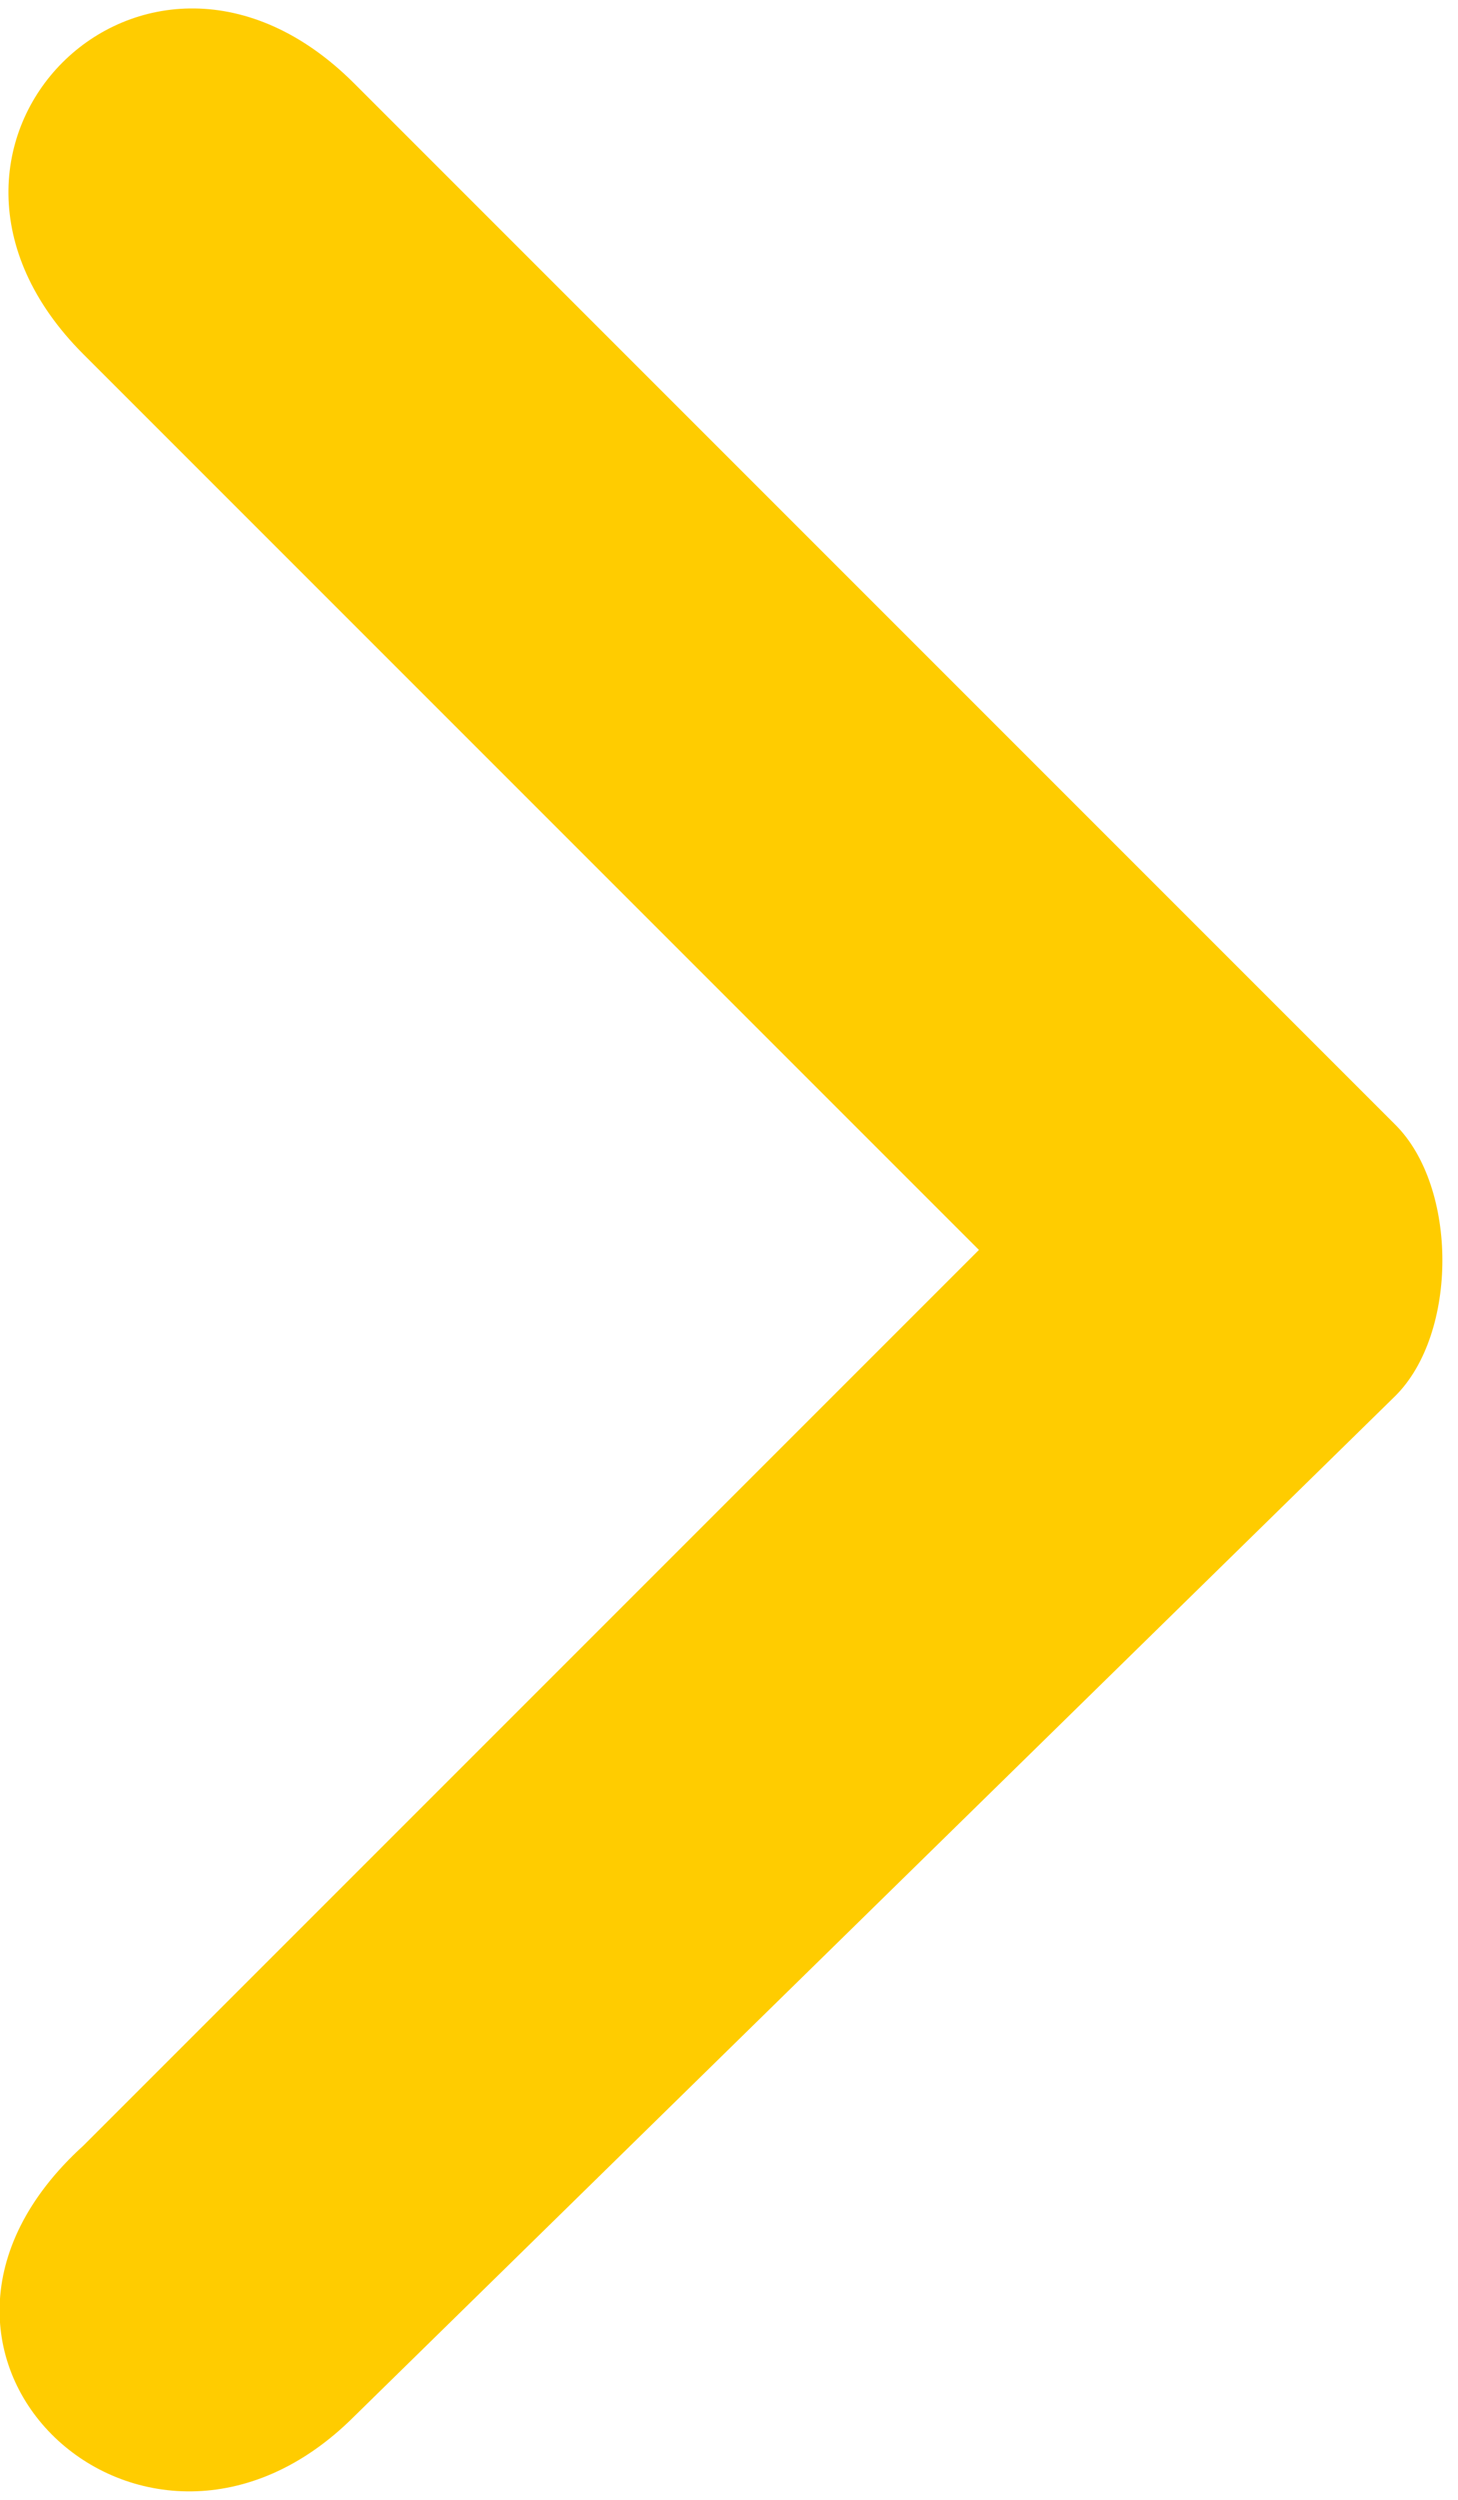 <?xml version="1.0" encoding="utf-8"?>
<!-- Generator: Adobe Illustrator 26.2.1, SVG Export Plug-In . SVG Version: 6.00 Build 0)  -->
<svg version="1.1" id="Calque_1" xmlns="http://www.w3.org/2000/svg" xmlns:xlink="http://www.w3.org/1999/xlink" x="0px" y="0px"
	 width="7px" height="12px" viewBox="0 0 7 12" style="enable-background:new 0 0 7 12;" xml:space="preserve">
<path style="fill-rule:evenodd;clip-rule:evenodd;fill:#FFCC00;" d="M1.7,11.6c-1,1-2.4-0.3-1.3-1.3L4.7,6L0.4,1.7
	c-1-1,0.3-2.3,1.3-1.3l5,5c0.3,0.3,0.3,1,0,1.3L1.7,11.6z"/>
</svg>
